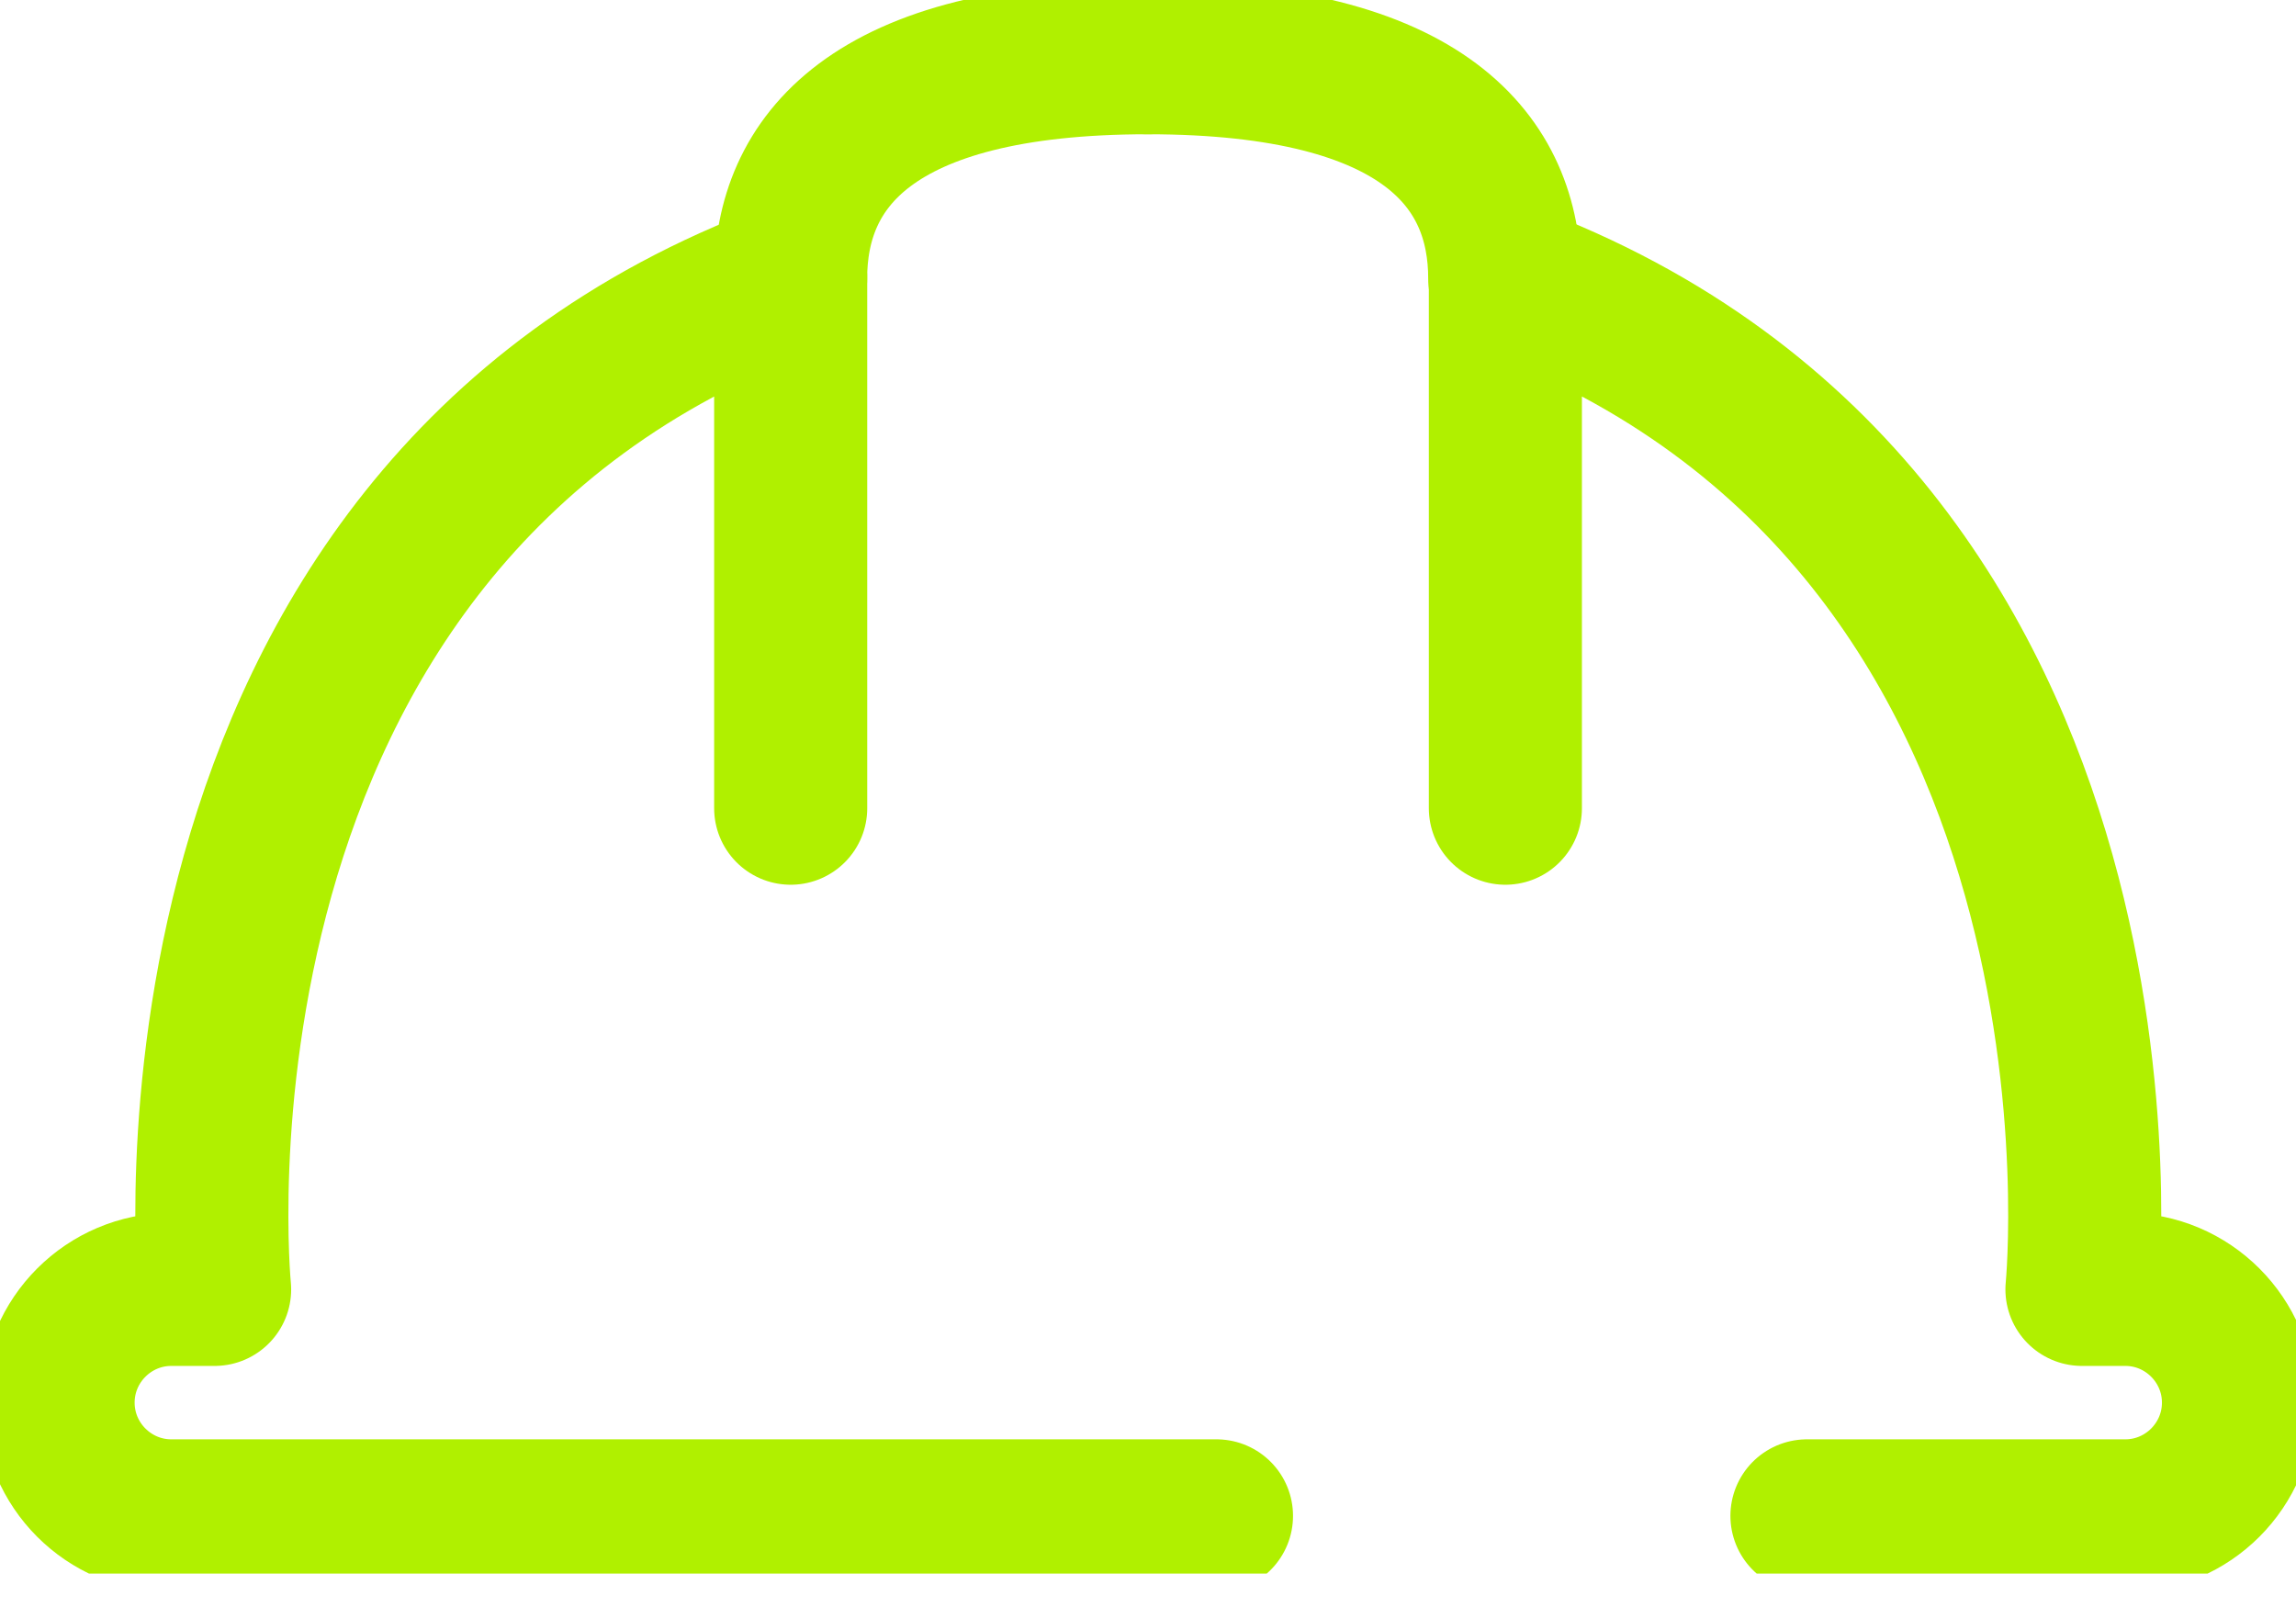 <?xml version="1.0" encoding="UTF-8"?>
<svg xmlns="http://www.w3.org/2000/svg" width="40" height="28" viewBox="0 0 40 28" fill="none">
  <g clip-path="url(#clip0_2565_1330)">
    <path d="M21.193 26.412H2.985C1.897 26.412 1.012 25.526 1.012 24.439C1.012 23.352 1.897 22.466 2.985 22.466H3.739C3.739 22.466 2.401 9.079 13.775 4.852V14.082" stroke="#B0F000" stroke-width="2.667" stroke-linecap="round" stroke-linejoin="round"></path>
    <path d="M19.995 1.006C15.143 1.006 13.774 2.848 13.774 4.851" stroke="#B0F000" stroke-width="2.667" stroke-linecap="round" stroke-linejoin="round"></path>
    <path d="M31.48 26.412H37.026C38.113 26.412 38.998 25.526 38.998 24.439C38.998 23.352 38.113 22.466 37.026 22.466H36.271C36.271 22.466 37.609 9.079 26.226 4.852V14.082" stroke="#B0F000" stroke-width="2.667" stroke-linecap="round" stroke-linejoin="round"></path>
    <path d="M19.995 1.006C24.847 1.006 26.215 2.848 26.215 4.851" stroke="#B0F000" stroke-width="2.667" stroke-linecap="round" stroke-linejoin="round"></path>
  </g>
  <defs>
    <clipPath id="clip0_2565_1330">
      <rect width="40" height="27.418" fill="white"></rect>
    </clipPath>
  </defs>
</svg>
